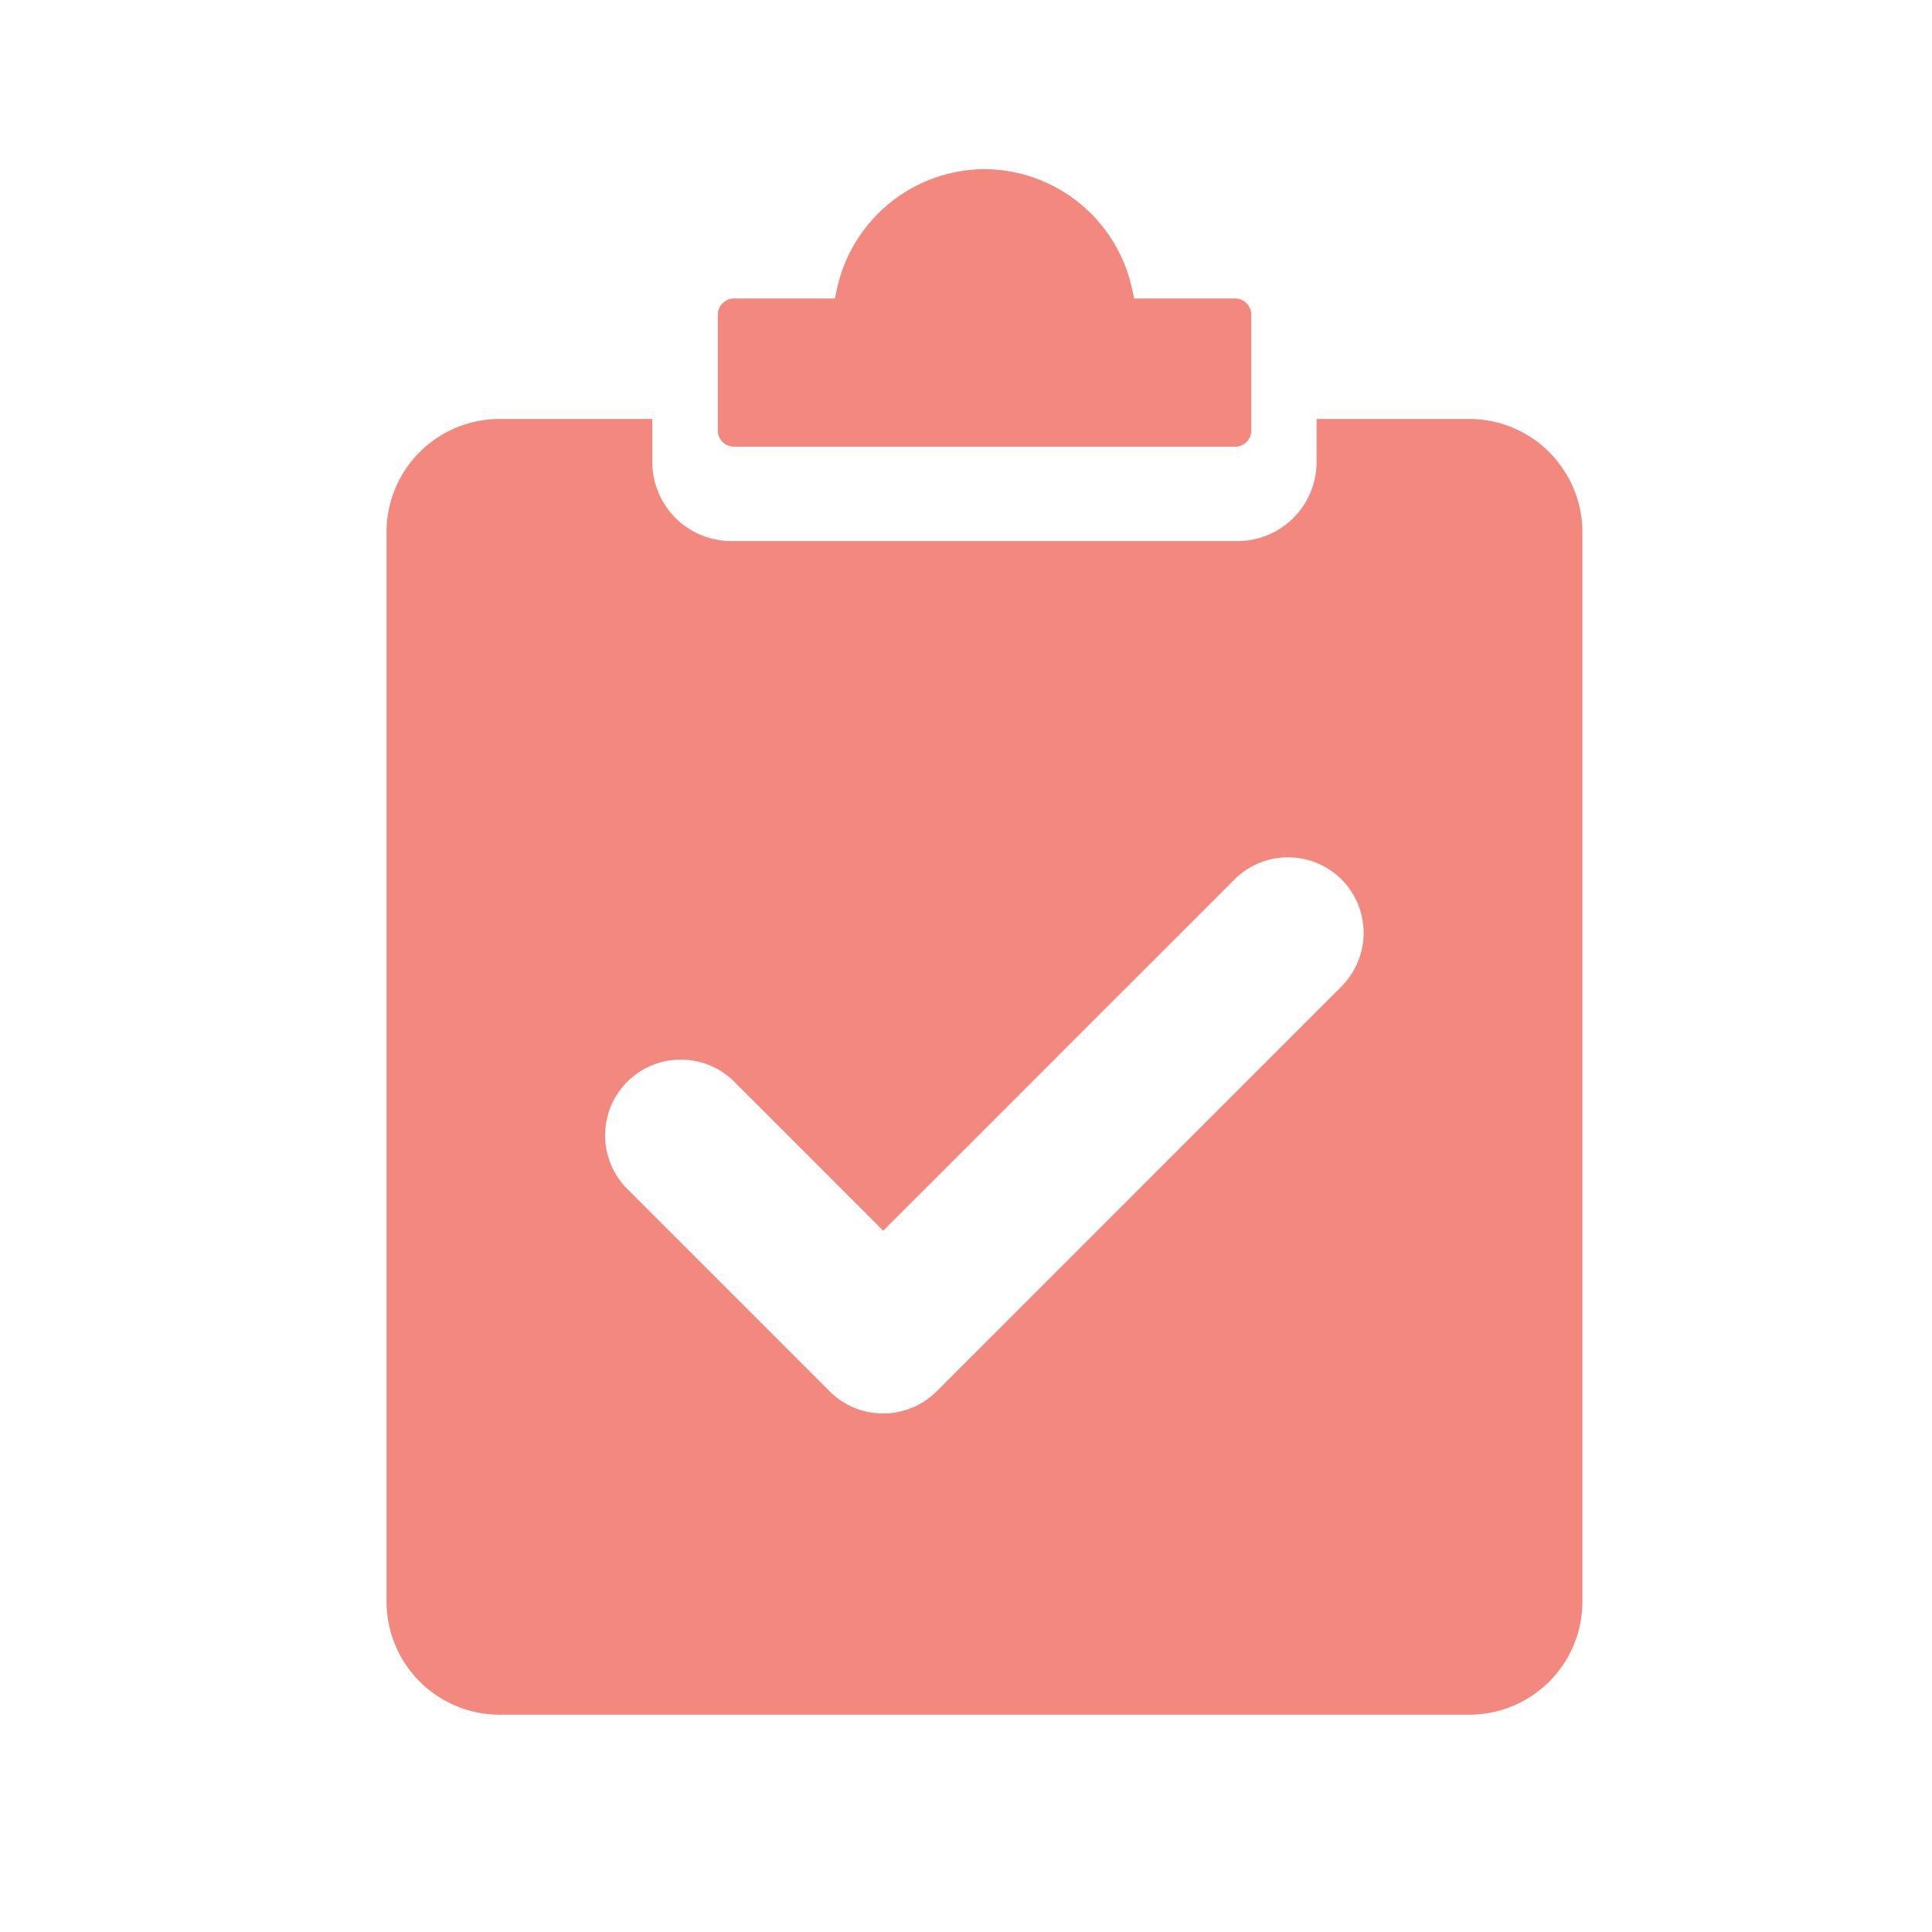 <svg id="icn-test" xmlns="http://www.w3.org/2000/svg" width="40" height="40" viewBox="0 0 40 40">
  <rect id="Rectangle_9439" data-name="Rectangle 9439" width="40" height="40" fill="none"/>
  <g id="Group_11017" data-name="Group 11017" transform="translate(-4052.406 2637.105)">
    <path id="Path_12133" data-name="Path 12133" d="M4515.3-2627.107h10.377a.335.335,0,0,0,.335-.334v-2.4a.335.335,0,0,0-.335-.334h-2.089l-.053-.236a3.141,3.141,0,0,0-3.046-2.442,3.143,3.143,0,0,0-3.047,2.442l-.052.236h-2.09a.335.335,0,0,0-.333.334v2.4A.334.334,0,0,0,4515.3-2627.107Z" transform="translate(-447.699 -0.75)" fill="#f3897e"/>
    <path id="Path_12134" data-name="Path 12134" d="M4084.732-2337.435c-.033-.046-.067-.091-.1-.134a2.3,2.3,0,0,0-.275-.282c-.056-.049-.115-.1-.177-.138-.046-.033-.093-.064-.142-.093a2.326,2.326,0,0,0-1.213-.34h-3.161v.893a1.636,1.636,0,0,1-1.635,1.635h-10.482a1.635,1.635,0,0,1-1.635-1.635v-.893h-3.161a2.342,2.342,0,0,0-2.342,2.343v22.141a2.342,2.342,0,0,0,2.342,2.343h20.074a2.342,2.342,0,0,0,2.343-2.342v-22.141A2.327,2.327,0,0,0,4084.732-2337.435Zm-4.552,10.762h0l-8.381,8.382a1.559,1.559,0,0,1-1.108.459,1.557,1.557,0,0,1-1.108-.459l-4.191-4.191a1.57,1.57,0,0,1,0-2.216,1.56,1.56,0,0,1,1.109-.459,1.561,1.561,0,0,1,1.109.459l3.082,3.083,7.273-7.273a1.569,1.569,0,0,1,2.216,0A1.569,1.569,0,0,1,4080.18-2326.673Z" transform="translate(0 -290.009)" fill="#f3897e"/>
  </g>
</svg>